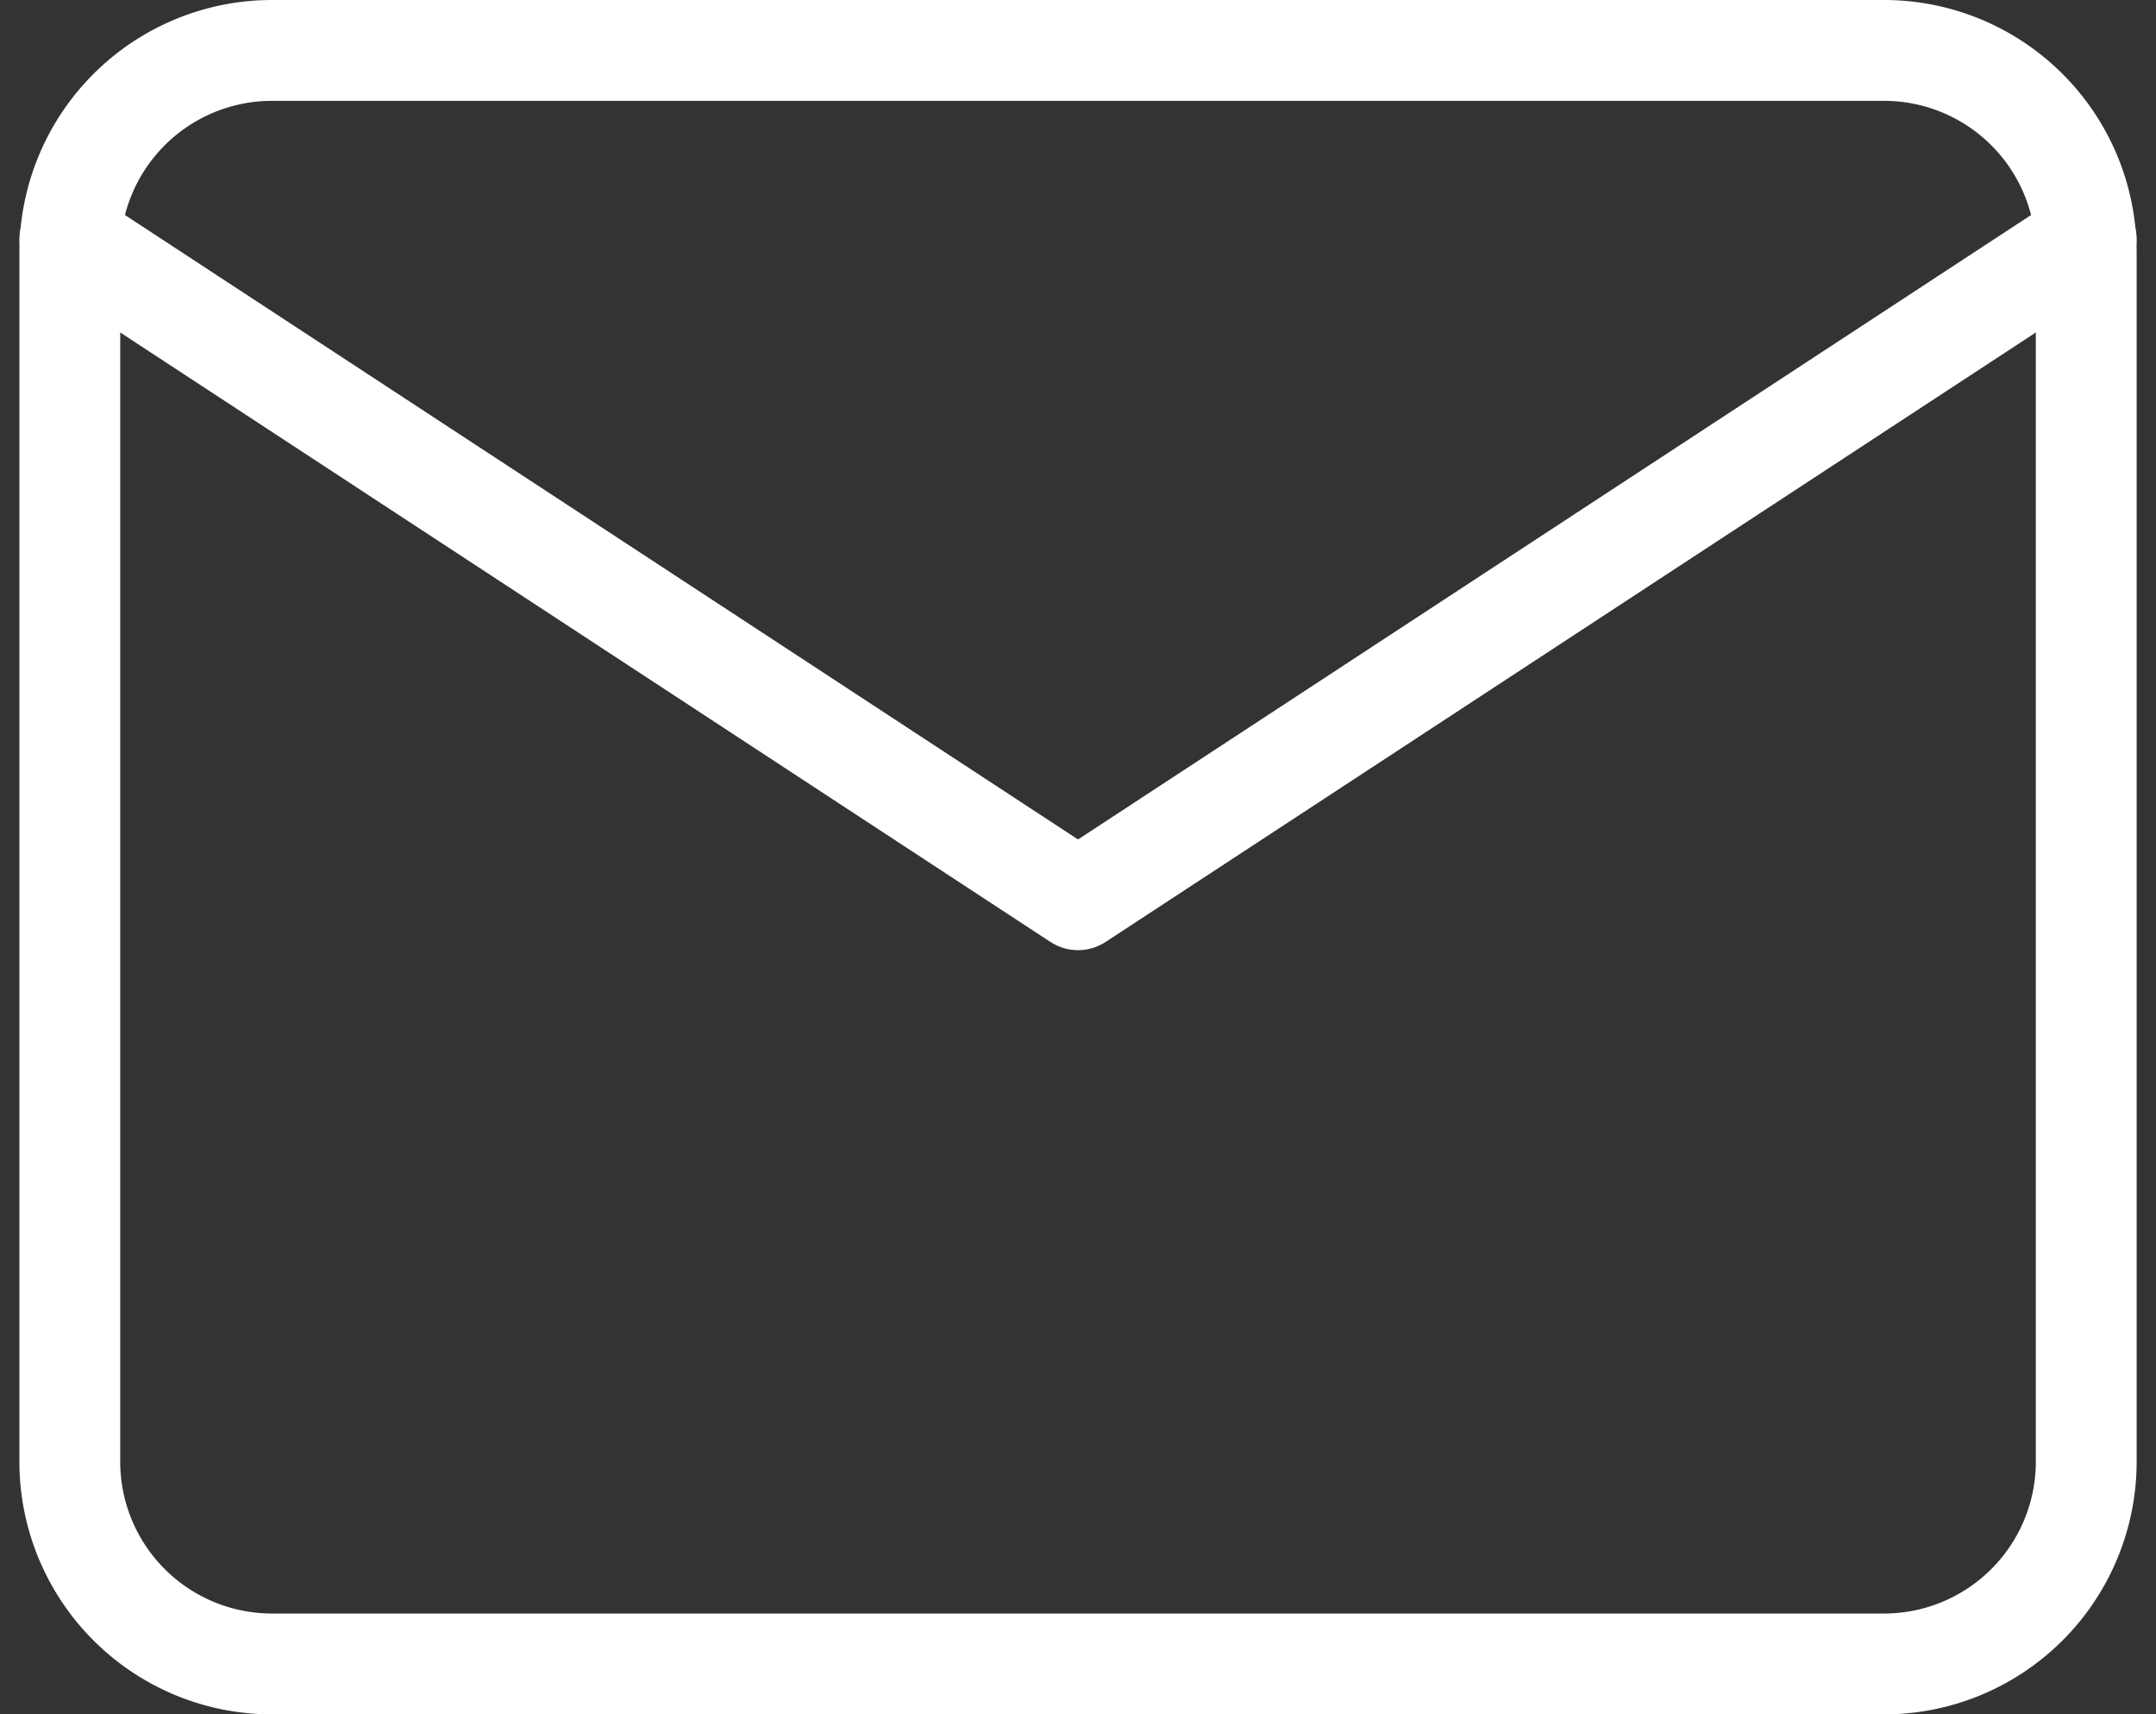 <svg xmlns="http://www.w3.org/2000/svg" width="53.461" height="42.5" viewBox="0 0 53.461 42.5">
  <rect x="0" y="0" width="53.461" height="42.5" fill="#333333" stroke="none"/>
  <g id="icona" transform="translate(701.231 -44.25)">
    <g id="Raggruppa_143" data-name="Raggruppa 143" transform="translate(-702.5 39.5)">
      <path id="Tracciato_55" data-name="Tracciato 55" d="M8,6H48a5.015,5.015,0,0,1,5,5V41a5.015,5.015,0,0,1-5,5H8a5.015,5.015,0,0,1-5-5V11A5.015,5.015,0,0,1,8,6Z" transform="translate(0 0)" fill="none" stroke="#fff" stroke-linecap="round" stroke-linejoin="round" stroke-width="2.5"/>
      <path id="Tracciato_56" data-name="Tracciato 56" d="M53,9,28,25.376,3,9" transform="translate(0 1.679)" fill="none" stroke="#fff" stroke-linecap="round" stroke-linejoin="round" stroke-width="2.5"/>
    </g>
  </g>
</svg>
